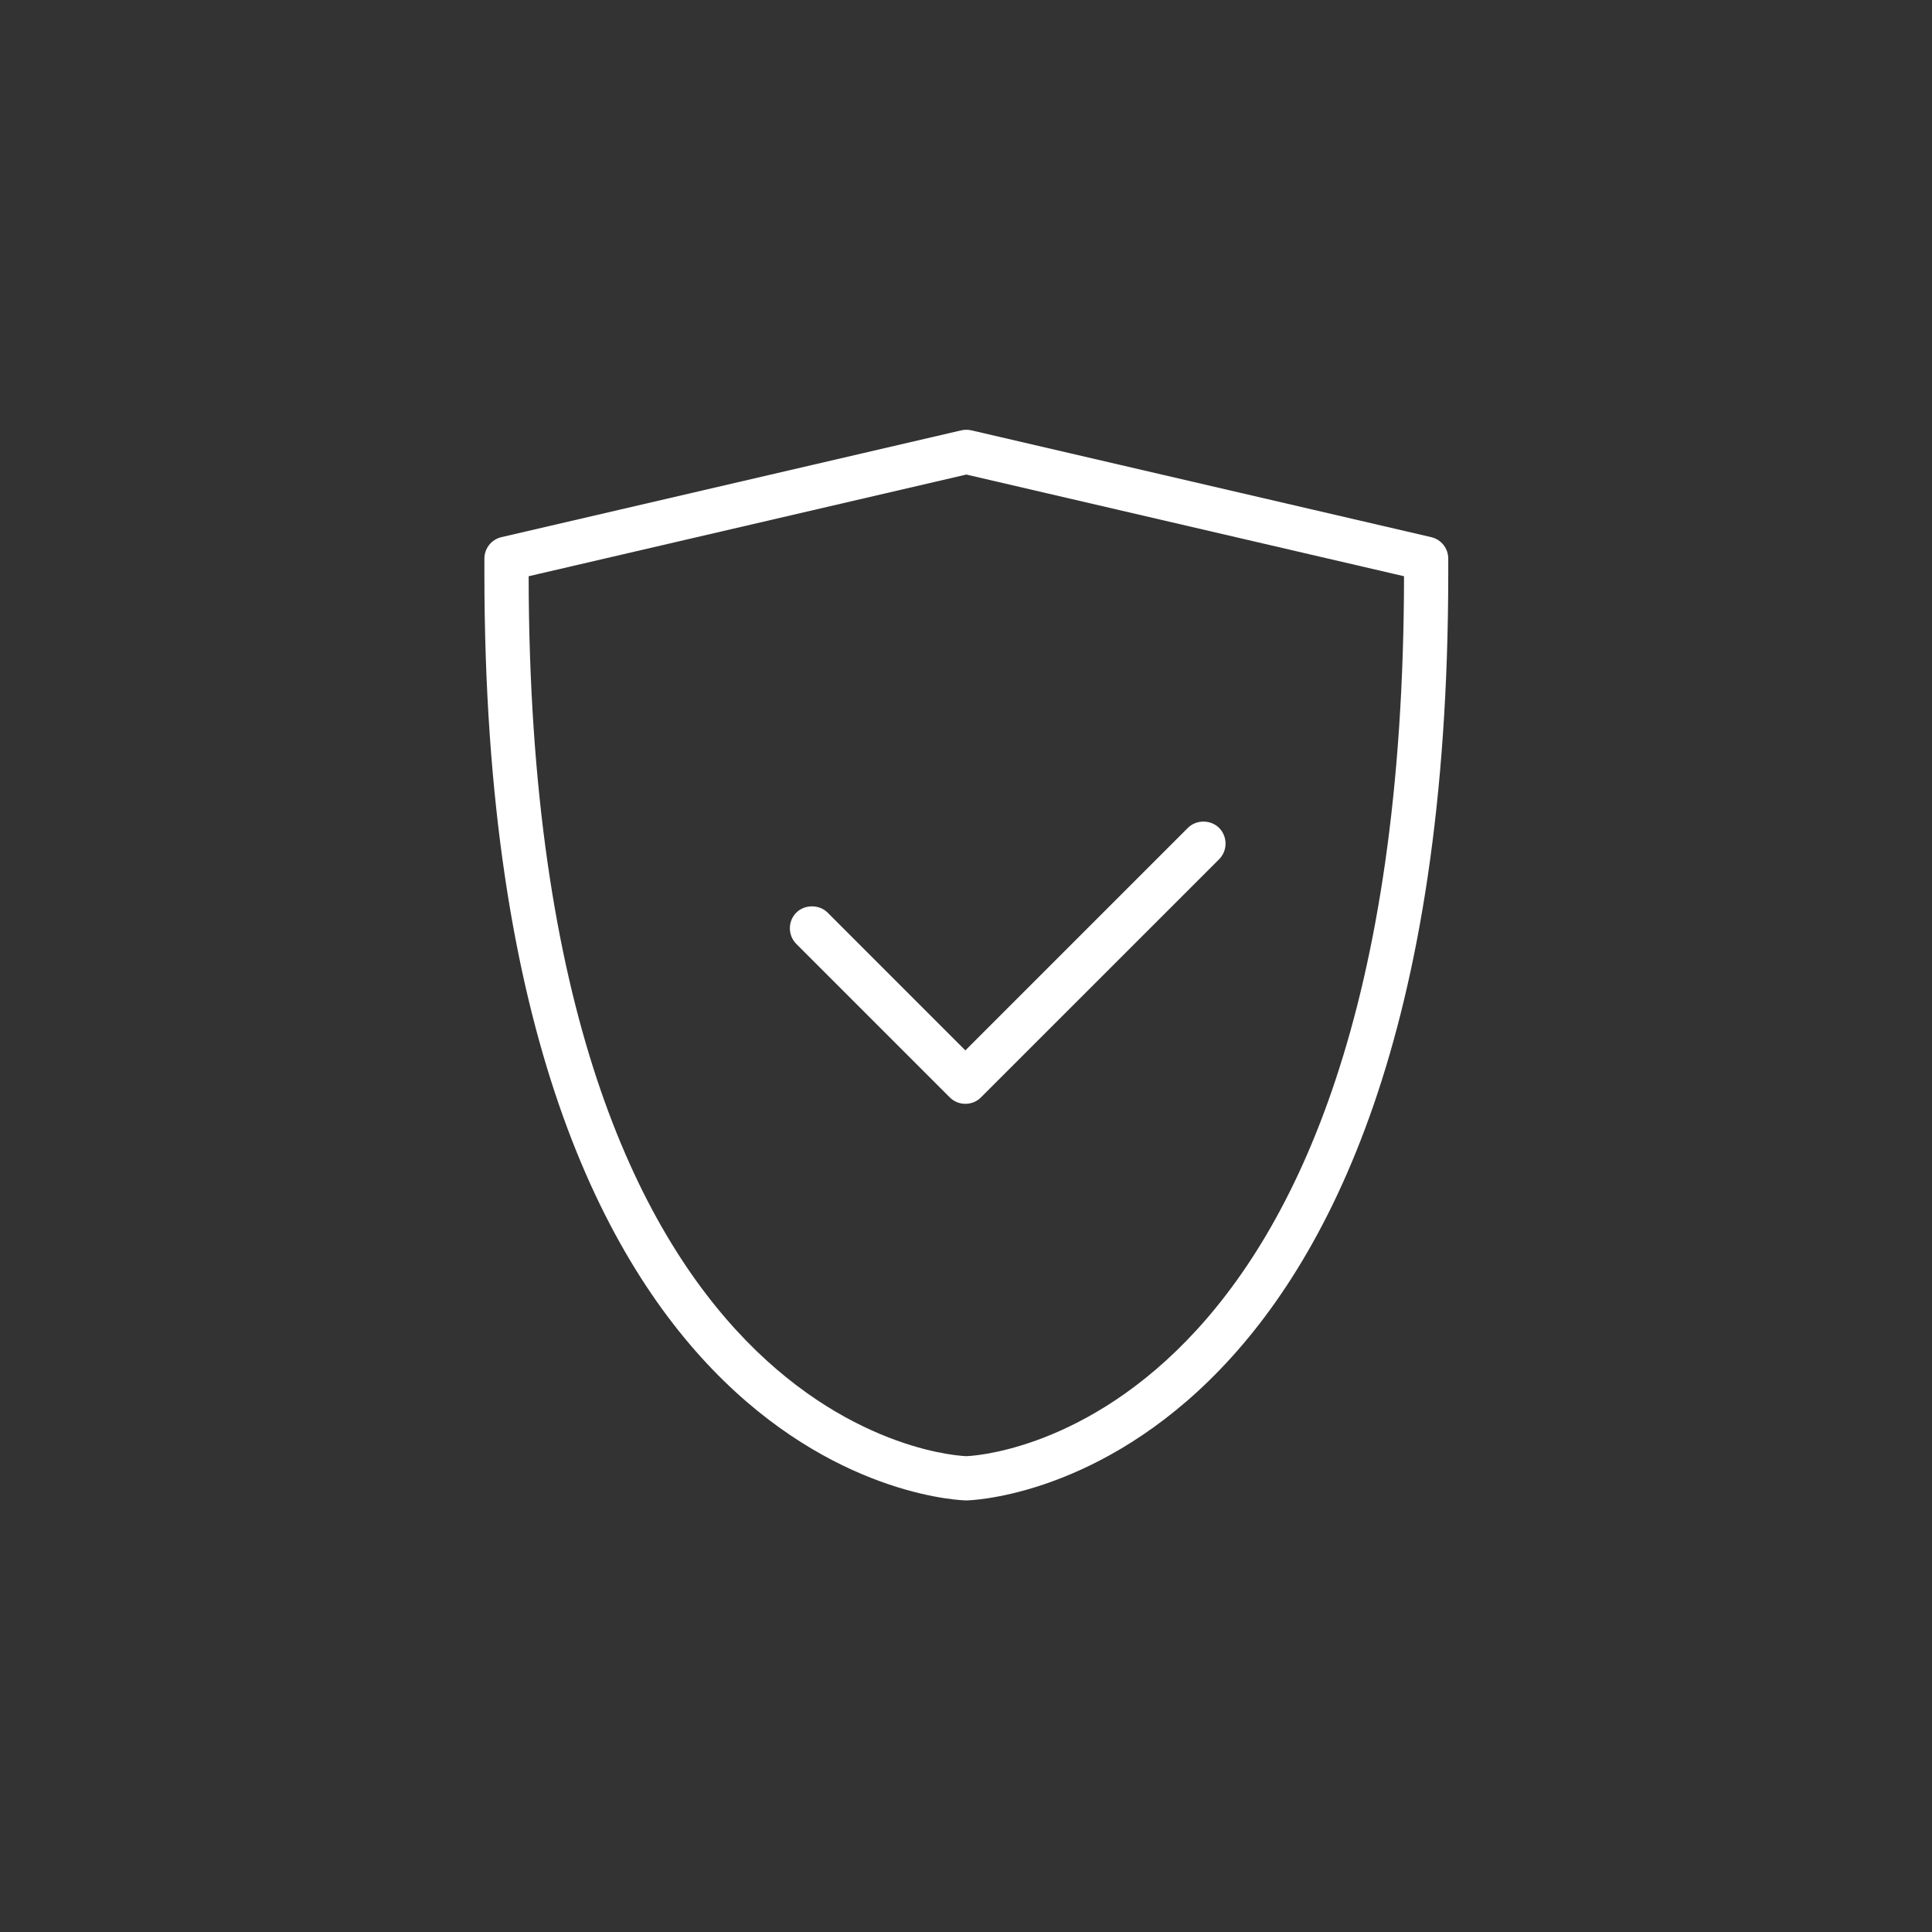 <?xml version="1.0" encoding="utf-8"?>
<!-- Generator: Adobe Illustrator 27.5.0, SVG Export Plug-In . SVG Version: 6.00 Build 0)  -->
<svg version="1.1" id="Layer_1" xmlns="http://www.w3.org/2000/svg" xmlns:xlink="http://www.w3.org/1999/xlink" x="0px" y="0px"
	 width="54px" height="54px" viewBox="0 0 54 54" style="enable-background:new 0 0 54 54;" xml:space="preserve">
<rect x="0" y="0" width="54" height="54" fill="#333333" stroke="none"/>
<style type="text/css">
	.st0{display:none;}
	.st1{display:inline;}
	.st2{stroke:#000000;stroke-width:0.5;stroke-miterlimit:10;}
	.st3{fill:#FFFFFF;}
</style>
<g id="job_x5F_loss_x5F_protection" class="st0">
	<g id="Job_Loss_Protection" transform="translate(-6.591 -4.576)" class="st1">
		<path id="Path_79952" d="M24.7,30.75c-0.5-0.4-1.2-0.4-1.6,0.1s-0.4,1.2,0.1,1.6l9.2,8.1c0.2,0.2,0.5,0.3,0.8,0.3h0.1
			c0.3,0,0.6-0.2,0.8-0.4l13.2-15.9c0.4-0.5,0.3-1.2-0.2-1.6c-0.5-0.3-1.1-0.3-1.5,0.1l-12.4,15L24.7,30.75z"/>
		<path id="Path_79953" d="M33.6,0.85L6,7.25v0.9c0,52.8,26.4,54.2,27.6,54.2c1.1,0,27.6-1.5,27.6-54.2v-0.9L33.6,0.85z M33.6,60.05
			c-0.3,0-25-1.5-25.3-51l25.3-5.9l25.3,5.9C58.6,58.55,33.8,60.05,33.6,60.05z"/>
	</g>
</g>
<g id="toronto_x27_s_choice" class="st0">
	<g class="st1">
		<path class="st2" d="M12.3,26.35c0.7,0,1.3,0.6,1.3,1.3H14c0-0.7,0.6-1.3,1.3-1.3c0.5,0,0.9,0.3,1.1,0.7l0.4-0.2
			c-0.3-0.6-0.9-0.9-1.5-0.9s-1.2,0.4-1.5,0.9c-0.3-0.5-0.9-0.9-1.5-0.9s-1.2,0.3-1.5,0.9l0.4,0.2C11.4,26.65,11.8,26.35,12.3,26.35
			z"/>
		<path class="st2" d="M43.9,34.15c-0.2-0.3-0.6-0.5-1-0.5v0.4c0.4,0,0.8,0.3,0.8,0.8h0.4c0-0.4,0.3-0.8,0.8-0.8v-0.4
			C44.5,33.65,44.2,33.85,43.9,34.15z"/>
		<path class="st2" d="M34,18.35c0-1.8-1.3-3.4-3-3.8l-0.2-5.1H31v-0.4h-0.3l-0.2-5.6h-0.1v-3H30v3h-0.2l-0.4,5.5h-0.3v0.4h0.3
			l-0.2,5.1c-1.7,0.4-3,2-3,3.8v0.2L34,18.35L34,18.35z M30.1,3.85L30.1,3.85l0.2,5.1h-0.5L30.1,3.85z M29.9,9.45h0.5l0.2,5.1
			c-0.2,0-0.3,0-0.5,0s-0.3,0-0.5,0L29.9,9.45z M26.6,18.15c0.1-1.8,1.6-3.3,3.5-3.3c1.8,0,3.4,1.4,3.5,3.3H26.6z"/>
		<rect x="26.4" y="18.95" class="st2" width="7.4" height="0.4"/>
		<path class="st2" d="M33.8,20.25v-0.4h-2.6h-2.1h-2.7v0.4H29l-1.1,21.6h-2.6v3.4h-3.9v-2.6h-2.8v-1.2H10v2.1c-0.3,0-0.6,0.1-1,0.1
			v-4.5l-0.8-0.6v-1.6L4,33.85v1.6l-0.8-0.6v11.2c-0.4,0.3-0.8,0.6-1.2,1H0.6v3.8h22v-3.8h-1.2v-1.4h3.9v5.1h0.4v-8.5h2.1l-0.4,8.6
			h5.4l-1.7-30.6H33.8z M20.9,43.05v3.7c-0.7-0.6-1.5-1.2-2.4-1.6v-2.1C18.5,43.05,20.9,43.05,20.9,43.05z M10.4,41.85h7.7v3.1
			c-2-1-4.2-1.5-6.5-1.5c-0.4,0-0.8,0-1.2,0C10.4,43.45,10.4,41.85,10.4,41.85z M4.5,34.75l3.3,2.4v1l-3.3-2.4
			C4.5,35.75,4.5,34.75,4.5,34.75z M3.6,35.75l4.9,3.6v4.4c-1.8,0.4-3.4,1-4.9,2C3.6,45.75,3.6,35.75,3.6,35.75z M11.6,43.85
			c3.4,0,6.5,1.1,9,3.2h-18C5.1,44.95,8.2,43.85,11.6,43.85z M22.2,47.45v2.9H1v-2.9h0.5h20.2H22.2z M32.3,50.35h-2v-29h-0.4v29h-2
			l1.5-30.1h1.2L32.3,50.35z"/>
		<rect x="1.6" y="47.85" class="st2" width="0.4" height="0.9"/>
		<rect x="3.7" y="47.85" class="st2" width="0.4" height="0.9"/>
		<rect x="5.9" y="47.85" class="st2" width="0.4" height="0.9"/>
		<rect x="8.1" y="47.85" class="st2" width="0.4" height="0.9"/>
		<rect x="10.3" y="47.85" class="st2" width="0.4" height="0.9"/>
		<rect x="12.5" y="47.85" class="st2" width="0.4" height="0.9"/>
		<rect x="14.7" y="47.85" class="st2" width="0.4" height="0.9"/>
		<rect x="16.8" y="47.85" class="st2" width="0.4" height="0.9"/>
		<rect x="19" y="47.85" class="st2" width="0.4" height="0.9"/>
		<rect x="21.2" y="47.85" class="st2" width="0.4" height="0.9"/>
		<rect x="1.8" y="49.25" class="st2" width="19.6" height="0.4"/>
		<path class="st2" d="M52.1,34.85v0.2c0,1.5-2.5,2.7-5.4,2.7h-0.3v12.8h0.4v-1.3H52v1.4h0.4v-15.3h1v15.3h0.4v-15.8H52.1z
			 M46.9,48.85v-1.1c1.5,0,2.8-0.1,3.8-0.3c0.6-0.1,1.1-0.2,1.4-0.4v1.8H46.9z M52.1,46.55c-0.1,0.2-1.7,0.7-5.2,0.7v-1.2
			c1.5,0,2.9-0.2,3.8-0.5c0.7-0.2,1.1-0.5,1.4-0.7V46.55z M50.6,45.05c-0.9,0.3-2.3,0.5-3.7,0.5v-1.4c2.3,0,4.3-0.7,5.2-1.6v1.2
			C52.1,44.45,51.2,44.85,50.6,45.05z M52.1,41.75c0,0.4-0.6,0.9-1.5,1.3c-1,0.4-2.3,0.7-3.7,0.7v-1.5c2.4,0,4.4-0.8,5.2-1.9V41.75z
			 M52.1,39.05c0,1.4-2.4,2.6-5.2,2.7v-1.5c2.4,0,4.4-0.8,5.2-1.9V39.05z M46.9,39.75v-1.5c2.4,0,4.4-0.8,5.2-1.9v0.8
			C52.1,38.45,49.7,39.75,46.9,39.75z"/>
		<path class="st2" d="M39.5,37.55v-0.3h-1.6v13.3h0.4v-12.8H39v12.9h0.4v-1.2h4.3v1.2h0.4v-10.9h-0.2
			C41.5,39.75,39.5,38.75,39.5,37.55z M39.5,38.65c0.7,0.9,2.3,1.5,4.3,1.5v1.2c-2.3-0.1-4.3-1-4.3-2.2V38.65z M39.5,40.25
			c0.7,0.9,2.3,1.5,4.3,1.5v1.2c-2.3-0.1-4.3-1-4.3-2.2V40.25z M39.5,41.95c0.7,0.9,2.3,1.5,4.3,1.5v1.2c-2.5-0.1-4.3-1-4.3-1.6
			V41.95z M39.5,43.95c0.8,0.7,2.4,1.2,4.3,1.2v1.1c-2.5,0-4.3-0.6-4.3-1.4V43.95z M39.5,45.65c0.6,0.5,1.9,1,4.3,1v1
			c-2.7,0-4.2-0.4-4.3-0.6V45.65z M39.5,48.95v-1.4c0.3,0.1,0.6,0.2,1.1,0.3c0.8,0.1,1.9,0.2,3.1,0.2v0.9H39.5z"/>
		<path class="st2" d="M33.3,50.85h4v-6.2h-4V50.85z M33.7,45.15h3.1v5.3h-3.1V45.15z"/>
	</g>
	
		<g id="Job_Loss_Protection_00000080900024798143116890000000667298353587597245_" transform="translate(-6.591 -4.576)" class="st1">
		<path id="Path_79952_00000145041514309994596100000001548296097131166903_" d="M150.7,42.45c-0.3-0.2-0.7-0.2-0.9,0.1
			s-0.2,0.7,0.1,0.9l5.2,4.6c0.1,0.1,0.3,0.2,0.5,0.2h0.1c0.2,0,0.3-0.1,0.5-0.2l7.4-9c0.2-0.3,0.2-0.7-0.1-0.9
			s-0.6-0.2-0.8,0.1l-7,8.4L150.7,42.45z"/>
		<path id="Path_79953_00000148619110714056703730000002175418804414787231_" d="M155.7,25.65l-15.6,3.6v0.5
			c0,29.7,14.9,30.5,15.5,30.5s15.5-0.8,15.5-30.5v-0.5L155.7,25.65z M155.7,58.95c-0.2,0-14.1-0.8-14.2-28.7l14.2-3.3
			l14.2,3.3C169.8,58.15,155.8,58.95,155.7,58.95z"/>
	</g>
	<g class="st1">
		<g>
			<polygon points="192.1,54.75 186.9,54.75 185.2,50.65 183.3,49.85 179.2,51.55 175.6,47.95 177.3,43.75 
				176.5,41.85 172.3,40.15 172.3,35.05 176.5,33.35 177.3,31.45 175.6,27.25 179.2,23.65 183.3,25.35 
				185.2,24.55 186.9,20.45 192.1,20.45 193.8,24.55 195.7,25.35 199.8,23.65 203.4,27.25 201.7,31.45 
				202.5,33.35 206.7,35.05 206.7,40.15 202.3,41.95 201.8,40.85 205.5,39.35 205.5,35.85 201.6,34.25 200.4,31.45 
				202,27.55 199.5,25.05 195.7,26.65 192.9,25.55 191.3,21.65 187.7,21.65 186.2,25.55 183.3,26.65 179.5,25.05 
				177,27.55 178.6,31.45 177.4,34.25 173.5,35.85 173.5,39.35 177.4,40.95 178.6,43.75 177,47.65 179.5,50.15 
				183.3,48.55 186.2,49.75 187.7,53.55 191.3,53.55 192.8,49.95 193.9,50.35 			"/>
			<path d="M183.7,35.55l-1.1-0.4c0.8-2.2,2.6-3.9,4.8-4.5l0.3,1.1C185.9,32.25,184.4,33.75,183.7,35.55z"/>
		</g>
		<path d="M204.8,57.15L204.8,57.15c-1.2,0-2.3-0.5-3.1-1.4l-8.3-8.9c-2.8,0.9-5.9,0.3-8.2-1.6
			c-2-1.7-3.1-4.2-3-6.8c0-0.6,0.4-1.1,1-1.4c0.8-0.4,1.9-0.2,2.5,0.5l2.5,2.5c0.2,0.2,0.6,0.2,0.8,0l2.9-2.9
			c0.2-0.2,0.2-0.6,0-0.8l-2.5-2.5c-0.7-0.7-0.9-1.7-0.5-2.6c0.3-0.6,0.8-1,1.4-1c2.3-0.1,4.6,0.8,6.3,2.5
			c2.3,2.3,3.1,5.6,2.1,8.6l8.9,8.3c0.9,0.8,1.3,1.9,1.4,3.1c0,1.2-0.4,2.3-1.3,3.1
			C207,56.75,205.9,57.15,204.8,57.15z M193.7,45.45l8.9,9.5c0.6,0.6,1.4,1,2.2,1
			c0.9,0,1.6-0.3,2.2-0.9c0.6-0.6,0.9-1.4,0.9-2.2s-0.4-1.6-1-2.2l-9.5-8.9l0.1-0.4
			c1-2.7,0.4-5.7-1.7-7.8c-1.4-1.4-3.3-2.2-5.4-2.1c-0.1,0-0.2,0-0.4,0.3c-0.2,0.4-0.1,0.9,0.2,1.2l2.5,2.5
			c0.7,0.7,0.7,1.8,0,2.5L189.8,40.85c-0.7,0.7-1.8,0.7-2.5,0l-2.5-2.5c-0.3-0.3-0.8-0.4-1.2-0.2c-0.3,0.1-0.3,0.3-0.3,0.4
			c-0.1,2.2,0.8,4.4,2.6,5.8c2,1.7,4.8,2.2,7.3,1.3L193.7,45.45z"/>
		<rect x="204" y="52.15" width="1.2" height="1.2"/>
	</g>
</g>
<g id="toronto" class="st0">
	<g class="st1">
		<path class="st2" d="M12,27.75c0.7,0,1.3,0.6,1.3,1.3h0.4c0-0.7,0.6-1.3,1.3-1.3c0.5,0,0.9,0.3,1.1,0.7l0.4-0.2
			c-0.3-0.6-0.9-0.9-1.5-0.9s-1.2,0.4-1.5,0.9c-0.3-0.5-0.9-0.9-1.5-0.9s-1.2,0.3-1.5,0.9l0.4,0.2C11.1,28.05,11.5,27.75,12,27.75z"
			/>
		<path class="st2" d="M43.7,35.55c-0.2-0.3-0.6-0.5-1-0.5v0.4c0.4,0,0.8,0.3,0.8,0.8h0.4c0-0.4,0.3-0.8,0.8-0.8v-0.4
			C44.2,35.05,43.9,35.25,43.7,35.55z"/>
		<path class="st2" d="M33.7,19.75c0-1.8-1.3-3.4-3-3.8l-0.2-5.1h0.2v-0.4h-0.3l-0.2-5.6H30v-3h-0.4v3h-0.2l-0.3,5.6h-0.3v0.4h0.3
			l-0.2,5.1c-1.7,0.4-3,2-3,3.8v0.2h7.8V19.75z M29.8,5.25L29.8,5.25l0.2,5.1h-0.5L29.8,5.25z M29.6,10.85h0.5l0.2,5.1
			c-0.2,0-0.3,0-0.5,0s-0.3,0-0.5,0L29.6,10.85z M26.3,19.55c0.1-1.8,1.6-3.3,3.5-3.3c1.8,0,3.4,1.4,3.5,3.3H26.3z"/>
		<rect x="26.1" y="20.35" class="st2" width="7.4" height="0.4"/>
		<path class="st2" d="M33.5,21.65v-0.4h-2.6h-2.1h-2.6v0.4h2.6l-1.2,21.6H25v3.4h-3.9v-2.6h-2.8v-1.2H9.7v2.1c-0.3,0-0.6,0.1-1,0.1
			v-4.5l-0.8-0.6v-1.6l-4.2-3.1v1.6l-0.8-0.6v11.2c-0.4,0.3-0.8,0.6-1.2,1H0.3v3.8h22v-3.8h-1.2v-1.4H25v5.1h0.4v-8.5h2.1l-0.4,8.6
			h5.4l-1.6-30.6H33.5z M20.6,44.45v3.7c-0.7-0.6-1.5-1.2-2.4-1.6v-2.1C18.2,44.45,20.6,44.45,20.6,44.45z M10.1,43.25h7.7v3
			c-2-1-4.2-1.5-6.5-1.5c-0.4,0-0.8,0-1.2,0V43.25z M4.2,36.15l3.3,2.4v1l-3.3-2.4V36.15z M3.4,37.15l4.9,3.6v4.4
			c-1.8,0.4-3.4,1-4.9,2C3.4,47.15,3.4,37.15,3.4,37.15z M11.3,45.25c3.4,0,6.5,1.1,9,3.2H2.4C4.8,46.35,7.9,45.25,11.3,45.25z
			 M21.9,48.85v2.9H0.7v-2.9h0.5h20.2H21.9z M32,51.75h-2v-29h-0.4v29h-2l1.6-30.2h1.2L32,51.75z"/>
		<rect x="1.3" y="49.25" class="st2" width="0.4" height="0.9"/>
		<rect x="3.5" y="49.25" class="st2" width="0.4" height="0.9"/>
		<rect x="5.6" y="49.25" class="st2" width="0.4" height="0.9"/>
		<rect x="7.8" y="49.25" class="st2" width="0.4" height="0.9"/>
		<rect x="10" y="49.25" class="st2" width="0.4" height="0.9"/>
		<rect x="12.2" y="49.25" class="st2" width="0.4" height="0.9"/>
		<rect x="14.4" y="49.25" class="st2" width="0.4" height="0.9"/>
		<rect x="16.5" y="49.25" class="st2" width="0.4" height="0.9"/>
		<rect x="18.7" y="49.25" class="st2" width="0.4" height="0.9"/>
		<rect x="20.9" y="49.25" class="st2" width="0.4" height="0.9"/>
		<rect x="1.5" y="50.65" class="st2" width="19.6" height="0.4"/>
		<path class="st2" d="M51.8,36.25v0.2c0,1.5-2.5,2.7-5.4,2.7h-0.2v12.8h0.4v-1.4h5.2v1.4h0.4v-15.3h1v15.3h0.4v-15.7H51.8z
			 M46.6,50.25v-1.1c1.5,0,2.8-0.1,3.8-0.3c0.6-0.1,1.1-0.2,1.4-0.4v1.8H46.6z M51.8,47.85c-0.1,0.3-1.7,0.7-5.2,0.7v-1.2
			c1.5,0,2.9-0.2,3.8-0.5c0.7-0.2,1.1-0.5,1.4-0.7V47.85z M50.3,46.45c-0.9,0.3-2.3,0.5-3.7,0.5v-1.4c2.3,0,4.3-0.7,5.2-1.6v1.2
			C51.8,45.85,50.9,46.25,50.3,46.45z M51.8,43.15c0,0.4-0.6,0.9-1.5,1.3c-1,0.4-2.3,0.7-3.7,0.7v-1.5c2.4,0,4.4-0.8,5.2-1.9V43.15z
			 M51.8,40.45c0,1.4-2.4,2.6-5.2,2.7v-1.5c2.4,0,4.4-0.8,5.2-1.9V40.45z M46.6,41.15v-1.5c2.4,0,4.4-0.8,5.2-1.9v0.8
			C51.8,39.85,49.5,41.05,46.6,41.15z"/>
		<path class="st2" d="M39.2,38.95v-0.2h-1.6v13.3H38v-12.9h0.7v12.9h0.4v-1.2h4.3v1.2h0.4v-10.9h-0.2
			C41.2,41.15,39.2,40.15,39.2,38.95z M39.2,40.05c0.7,0.9,2.3,1.5,4.3,1.5v1.2c-2.3-0.1-4.3-1-4.3-2.2V40.05z M39.2,41.65
			c0.7,0.9,2.3,1.5,4.3,1.5v1.2c-2.3-0.1-4.3-1-4.3-2.2V41.65z M39.2,43.35c0.7,0.9,2.3,1.5,4.3,1.5v1.2c-2.5-0.1-4.3-1-4.3-1.6
			V43.35z M39.2,45.35c0.8,0.7,2.4,1.2,4.3,1.2v1.1c-2.5,0-4.3-0.6-4.3-1.4V45.35z M39.2,47.05c0.6,0.5,1.9,1,4.3,1v1
			c-2.7,0-4.2-0.4-4.3-0.6V47.05z M39.2,50.35v-1.4c0.3,0.1,0.6,0.2,1.1,0.3c0.8,0.1,1.9,0.2,3.1,0.2v0.9H39.2z"/>
		<path class="st2" d="M33,52.25h4v-6.2h-4V52.25z M33.5,46.45h3.1v5.3h-3.1V46.45z"/>
	</g>
</g>
<g id="configure_x5F_vehicle" class="st0">
	<g class="st1">
		<g>
			<polygon points="28.4,42.95 23.2,42.95 21.5,38.85 19.6,38.05 15.5,39.75 11.8,36.15 13.6,31.95 12.8,30.05 8.6,28.35 8.6,23.25 
				12.8,21.55 13.6,19.65 11.8,15.45 15.5,11.85 19.6,13.55 21.5,12.75 23.2,8.65 28.4,8.65 30.1,12.75 32,13.55 36.1,11.85 
				39.7,15.45 38,19.65 38.8,21.55 43,23.25 43,28.35 38.6,30.15 38.1,29.05 41.8,27.55 41.8,24.05 37.9,22.45 36.7,19.65 
				38.3,15.75 35.8,13.25 32,14.85 29.1,13.65 27.6,9.85 24,9.85 22.4,13.65 19.6,14.85 15.7,13.25 13.3,15.75 14.9,19.65 
				13.7,22.45 9.8,24.05 9.8,27.55 13.7,29.15 14.9,31.95 13.3,35.85 15.7,38.35 19.6,36.75 22.4,37.85 24,41.75 27.6,41.75 
				29.1,38.15 30.2,38.55 			"/>
			<path d="M20,23.75l-1.1-0.4c0.8-2.2,2.6-3.9,4.8-4.5l0.3,1.1C22.2,20.45,20.7,21.85,20,23.75z"/>
		</g>
		<path d="M41.1,45.35C41.1,45.35,41,45.35,41.1,45.35c-1.2,0-2.3-0.5-3.1-1.4l-8.3-8.9c-2.8,0.9-5.9,0.3-8.2-1.6
			c-2-1.7-3.1-4.2-3-6.8c0-0.6,0.4-1.1,1-1.4c0.8-0.4,1.9-0.2,2.5,0.5l2.5,2.5c0.2,0.2,0.6,0.2,0.8,0l2.9-2.9c0.2-0.2,0.2-0.6,0-0.8
			l-2.5-2.5c-0.7-0.7-0.9-1.7-0.5-2.6c0.3-0.6,0.8-1,1.4-1c2.3-0.1,4.6,0.8,6.3,2.5c2.3,2.3,3.1,5.6,2.1,8.6l8.9,8.3
			c0.9,0.8,1.3,1.9,1.4,3.1c0,1.2-0.4,2.3-1.3,3.1C43.3,44.95,42.2,45.35,41.1,45.35z M30,33.65l8.9,9.5c0.6,0.6,1.4,1,2.2,1
			c0.9,0,1.6-0.3,2.2-0.9c0.6-0.6,0.9-1.4,0.9-2.2s-0.4-1.6-1-2.2l-9.5-8.9l0.1-0.4c1-2.7,0.4-5.7-1.7-7.8c-1.4-1.4-3.3-2.2-5.4-2.1
			c-0.1,0-0.2,0-0.4,0.3c-0.2,0.4-0.1,0.9,0.2,1.2l2.5,2.5c0.7,0.7,0.7,1.8,0,2.5l-2.9,2.9c-0.7,0.7-1.8,0.7-2.5,0l-2.5-2.5
			c-0.3-0.3-0.8-0.4-1.2-0.2c-0.3,0.1-0.3,0.3-0.3,0.4c-0.1,2.2,0.8,4.4,2.6,5.8c2,1.7,4.8,2.2,7.3,1.3L30,33.65z"/>
		<rect x="40.3" y="40.35" width="1.2" height="1.2"/>
	</g>
</g>
<g>
	<path class="st3" d="M40.001,15.013l-12.852-2.985c-0.088-0.021-0.185-0.021-0.28,0L14.017,15.013
		c-0.281,0.065-0.478,0.313-0.478,0.602v0.415c0,25.611,13.335,25.907,13.47,25.907
		S40.479,41.641,40.479,16.029v-0.415C40.479,15.326,40.283,15.079,40.001,15.013z M39.243,16.106
		c-0.025,24.191-12.112,24.592-12.232,24.594c-0.123-0.002-12.209-0.402-12.235-24.594l12.233-2.842
		L39.243,16.106z"/>
	<path class="st3" d="M23.132,25.508c-0.232-0.233-0.641-0.234-0.875-0
		c-0.24,0.241-0.24,0.633,0,0.875l4.288,4.288c0.116,0.117,0.271,0.181,0.437,0.181
		s0.321-0.063,0.437-0.181l6.657-6.656c0.238-0.24,0.238-0.632-0.001-0.874
		c-0.236-0.236-0.639-0.236-0.875,0l-6.218,6.218L23.132,25.508z"/>
</g>
</svg>
